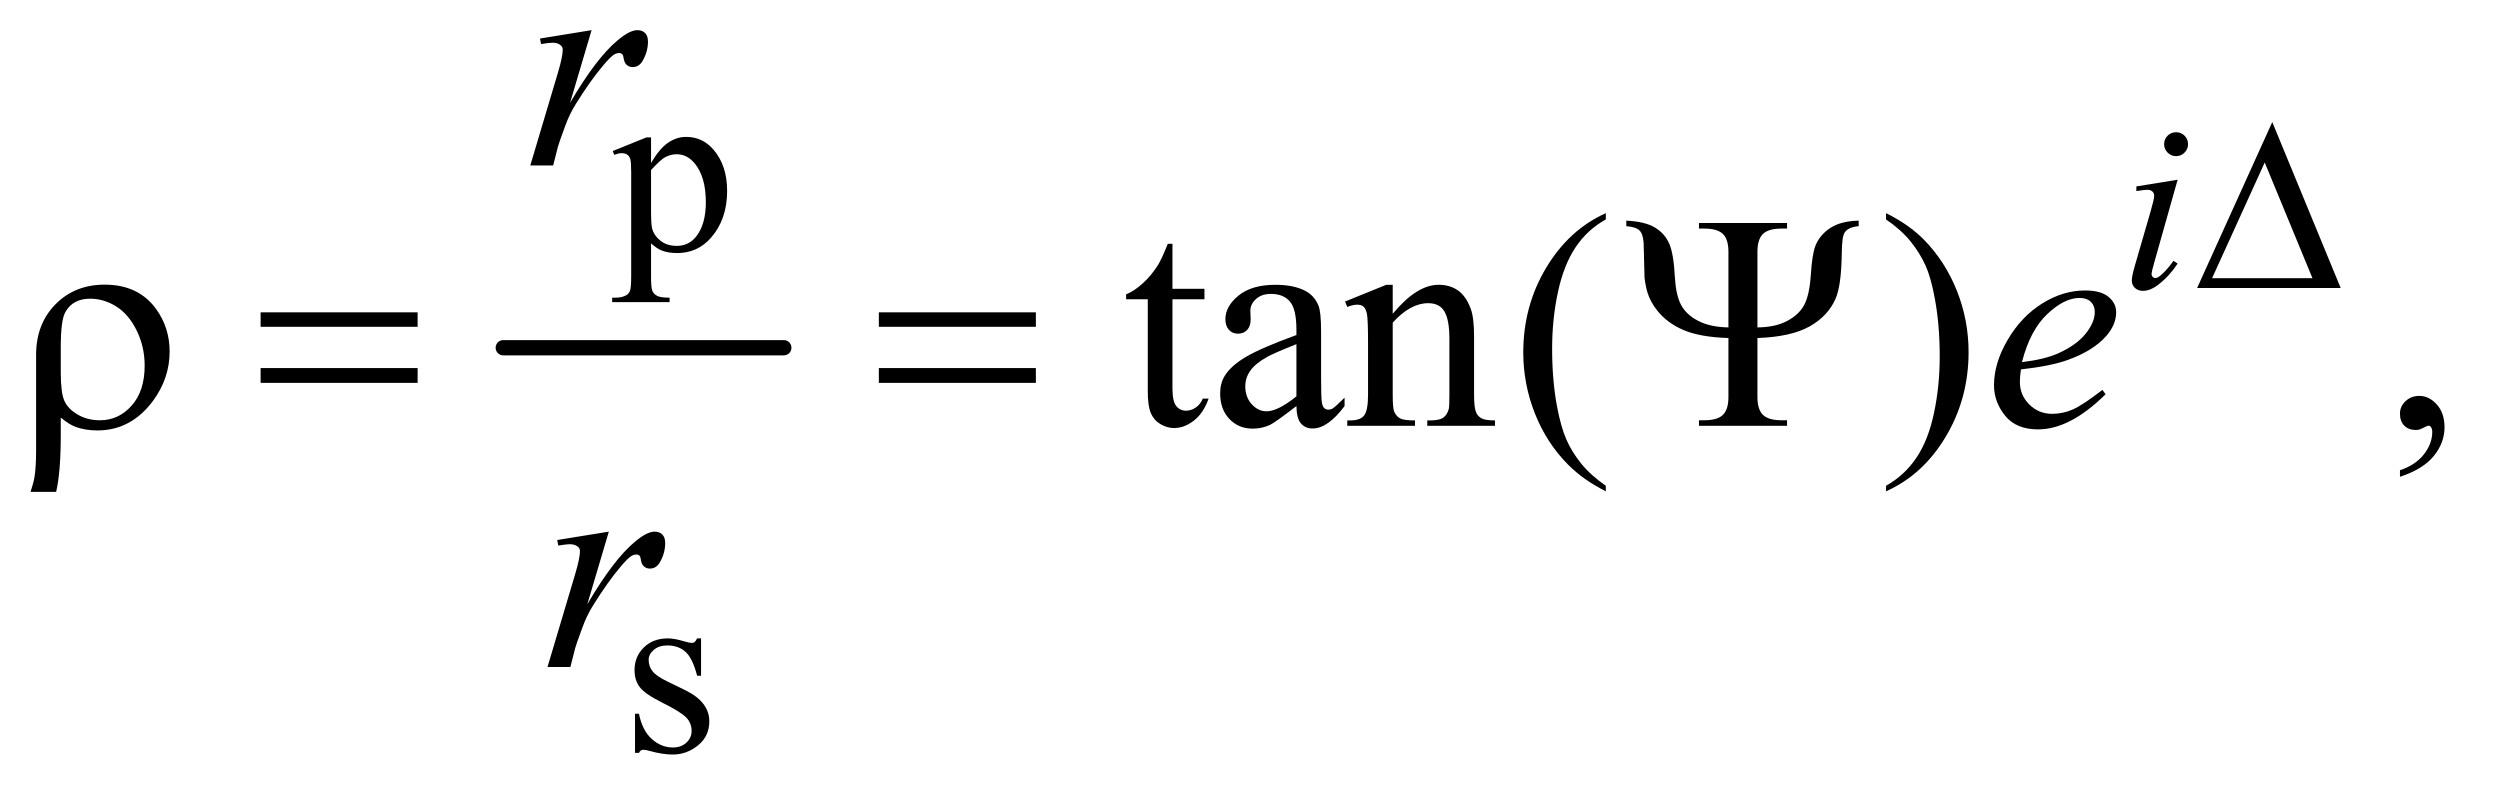 <?xml version="1.0" encoding="UTF-8"?>
<!DOCTYPE svg PUBLIC '-//W3C//DTD SVG 1.0//EN'
          'http://www.w3.org/TR/2001/REC-SVG-20010904/DTD/svg10.dtd'>
<svg stroke-dasharray="none" shape-rendering="auto" xmlns="http://www.w3.org/2000/svg" font-family="'Dialog'" text-rendering="auto" width="128" fill-opacity="1" color-interpolation="auto" color-rendering="auto" preserveAspectRatio="xMidYMid meet" font-size="12px" viewBox="0 0 128 41" fill="black" xmlns:xlink="http://www.w3.org/1999/xlink" stroke="black" image-rendering="auto" stroke-miterlimit="10" stroke-linecap="square" stroke-linejoin="miter" font-style="normal" stroke-width="1" height="41" stroke-dashoffset="0" font-weight="normal" stroke-opacity="1"
><!--Generated by the Batik Graphics2D SVG Generator--><defs id="genericDefs"
  /><g
  ><defs id="defs1"
    ><clipPath clipPathUnits="userSpaceOnUse" id="clipPath1"
      ><path d="M1.041 5.071 L81.738 5.071 L81.738 30.687 L1.041 30.687 L1.041 5.071 Z"
      /></clipPath
      ><clipPath clipPathUnits="userSpaceOnUse" id="clipPath2"
      ><path d="M33.355 162.542 L33.355 983.551 L2619.801 983.551 L2619.801 162.542 Z"
      /></clipPath
    ></defs
    ><g stroke-width="16" transform="scale(1.576,1.576) translate(-1.041,-5.071) matrix(0.031,0,0,0.031,0,0)" stroke-linejoin="round" stroke-linecap="round"
    ><line y2="528" fill="none" x1="561" clip-path="url(#clipPath2)" x2="855" y1="528"
    /></g
    ><g transform="matrix(0.049,0,0,0.049,-1.64,-7.991)"
    ><path d="M673.75 320.875 L709 306.625 L713.75 306.625 L713.75 333.375 Q722.625 318.25 731.562 312.188 Q740.5 306.125 750.375 306.125 Q767.625 306.125 779.125 319.625 Q793.25 336.125 793.25 362.625 Q793.25 392.25 776.25 411.625 Q762.25 427.5 741 427.5 Q731.75 427.5 725 424.875 Q720 423 713.75 417.375 L713.75 452.25 Q713.75 464 715.188 467.188 Q716.625 470.375 720.188 472.25 Q723.75 474.125 733.125 474.125 L733.125 478.75 L673.125 478.75 L673.125 474.125 L676.25 474.125 Q683.125 474.25 688 471.5 Q690.375 470.125 691.688 467.062 Q693 464 693 451.5 L693 343.25 Q693 332.125 692 329.125 Q691 326.125 688.812 324.625 Q686.625 323.125 682.875 323.125 Q679.875 323.125 675.25 324.875 L673.75 320.875 ZM713.75 340.75 L713.75 383.5 Q713.75 397.375 714.875 401.75 Q716.625 409 723.438 414.5 Q730.25 420 740.625 420 Q753.125 420 760.875 410.25 Q771 397.5 771 374.375 Q771 348.125 759.5 334 Q751.5 324.25 740.5 324.25 Q734.5 324.25 728.625 327.25 Q724.125 329.5 713.75 340.75 Z" stroke="none" clip-path="url(#clipPath2)"
    /></g
    ><g transform="matrix(0.049,0,0,0.049,-1.64,-7.991)"
    ><path d="M766 830.125 L766 869.125 L761.875 869.125 Q757.125 850.75 749.688 844.125 Q742.25 837.5 730.75 837.5 Q722 837.5 716.625 842.125 Q711.25 846.75 711.25 852.375 Q711.25 859.375 715.25 864.375 Q719.125 869.5 731 875.25 L749.25 884.125 Q774.625 896.5 774.625 916.75 Q774.625 932.375 762.812 941.938 Q751 951.5 736.375 951.5 Q725.875 951.5 712.375 947.75 Q708.25 946.5 705.625 946.5 Q702.75 946.5 701.125 949.75 L697 949.75 L697 908.875 L701.125 908.875 Q704.625 926.375 714.5 935.25 Q724.375 944.125 736.625 944.125 Q745.25 944.125 750.688 939.062 Q756.125 934 756.125 926.875 Q756.125 918.25 750.062 912.375 Q744 906.5 725.875 897.5 Q707.75 888.5 702.125 881.25 Q696.5 874.125 696.5 863.25 Q696.5 849.125 706.188 839.625 Q715.875 830.125 731.25 830.125 Q738 830.125 747.625 833 Q754 834.875 756.125 834.875 Q758.125 834.875 759.25 834 Q760.375 833.125 761.875 830.125 L766 830.125 Z" stroke="none" clip-path="url(#clipPath2)"
    /></g
    ><g transform="matrix(0.049,0,0,0.049,-1.64,-7.991)"
    ><path d="M1258.562 417.844 L1258.562 464.875 L1292 464.875 L1292 475.812 L1258.562 475.812 L1258.562 568.625 Q1258.562 582.531 1262.547 587.375 Q1266.531 592.219 1272.781 592.219 Q1277.938 592.219 1282.781 589.016 Q1287.625 585.812 1290.281 579.562 L1296.375 579.562 Q1290.906 594.875 1280.906 602.609 Q1270.906 610.344 1260.281 610.344 Q1253.094 610.344 1246.219 606.359 Q1239.344 602.375 1236.062 594.953 Q1232.781 587.531 1232.781 572.062 L1232.781 475.812 L1210.125 475.812 L1210.125 470.656 Q1218.719 467.219 1227.703 459.016 Q1236.688 450.812 1243.719 439.562 Q1247.312 433.625 1253.719 417.844 L1258.562 417.844 ZM1388.094 587.375 Q1366.062 604.406 1360.438 607.062 Q1352 610.969 1342.469 610.969 Q1327.625 610.969 1318.016 600.812 Q1308.406 590.656 1308.406 574.094 Q1308.406 563.625 1313.094 555.969 Q1319.5 545.344 1335.359 535.969 Q1351.219 526.594 1388.094 513.156 L1388.094 507.531 Q1388.094 486.125 1381.297 478.156 Q1374.5 470.188 1361.531 470.188 Q1351.688 470.188 1345.906 475.5 Q1339.969 480.812 1339.969 487.688 L1340.281 496.75 Q1340.281 503.938 1336.609 507.844 Q1332.938 511.75 1327 511.75 Q1321.219 511.75 1317.547 507.688 Q1313.875 503.625 1313.875 496.594 Q1313.875 483.156 1327.625 471.906 Q1341.375 460.656 1366.219 460.656 Q1385.281 460.656 1397.469 467.062 Q1406.688 471.906 1411.062 482.219 Q1413.875 488.938 1413.875 509.719 L1413.875 558.312 Q1413.875 578.781 1414.656 583.391 Q1415.438 588 1417.234 589.562 Q1419.031 591.125 1421.375 591.125 Q1423.875 591.125 1425.75 590.031 Q1429.031 588 1438.406 578.625 L1438.406 587.375 Q1420.906 610.812 1404.969 610.812 Q1397.312 610.812 1392.781 605.5 Q1388.25 600.188 1388.094 587.375 ZM1388.094 577.219 L1388.094 522.688 Q1364.5 532.062 1357.625 535.969 Q1345.281 542.844 1339.969 550.344 Q1334.656 557.844 1334.656 566.75 Q1334.656 578 1341.375 585.422 Q1348.094 592.844 1356.844 592.844 Q1368.719 592.844 1388.094 577.219 ZM1488.719 490.969 Q1513.875 460.656 1536.688 460.656 Q1548.406 460.656 1556.844 466.516 Q1565.281 472.375 1570.281 485.812 Q1573.719 495.188 1573.719 514.562 L1573.719 575.656 Q1573.719 589.25 1575.906 594.094 Q1577.625 598 1581.453 600.188 Q1585.281 602.375 1595.594 602.375 L1595.594 608 L1524.812 608 L1524.812 602.375 L1527.781 602.375 Q1537.781 602.375 1541.766 599.328 Q1545.75 596.281 1547.312 590.344 Q1547.938 588 1547.938 575.656 L1547.938 517.062 Q1547.938 497.531 1542.859 488.703 Q1537.781 479.875 1525.75 479.875 Q1507.156 479.875 1488.719 500.188 L1488.719 575.656 Q1488.719 590.188 1490.438 593.625 Q1492.625 598.156 1496.453 600.266 Q1500.281 602.375 1512 602.375 L1512 608 L1441.219 608 L1441.219 602.375 L1444.344 602.375 Q1455.281 602.375 1459.109 596.828 Q1462.938 591.281 1462.938 575.656 L1462.938 522.531 Q1462.938 496.75 1461.766 491.125 Q1460.594 485.5 1458.172 483.469 Q1455.75 481.438 1451.688 481.438 Q1447.312 481.438 1441.219 483.781 L1438.875 478.156 L1482 460.656 L1488.719 460.656 L1488.719 490.969 ZM1711.375 670.656 L1711.375 676.438 Q1687.781 664.562 1672 648.625 Q1649.5 625.969 1637.312 595.188 Q1625.125 564.406 1625.125 531.281 Q1625.125 482.844 1649.031 442.922 Q1672.938 403 1711.375 385.812 L1711.375 392.375 Q1692.156 403 1679.812 421.438 Q1667.469 439.875 1661.375 468.156 Q1655.281 496.438 1655.281 527.219 Q1655.281 560.656 1660.438 588 Q1664.5 609.562 1670.281 622.609 Q1676.062 635.656 1685.828 647.688 Q1695.594 659.719 1711.375 670.656 Z" stroke="none" clip-path="url(#clipPath2)"
    /></g
    ><g transform="matrix(0.049,0,0,0.049,-1.64,-7.991)"
    ><path d="M2541.188 661.281 L2541.188 654.406 Q2557.281 649.094 2566.109 637.922 Q2574.938 626.75 2574.938 614.25 Q2574.938 611.281 2573.531 609.25 Q2572.438 607.844 2571.344 607.844 Q2569.625 607.844 2563.844 610.969 Q2561.031 612.375 2557.906 612.375 Q2550.25 612.375 2545.719 607.844 Q2541.188 603.312 2541.188 595.344 Q2541.188 587.688 2547.047 582.219 Q2552.906 576.75 2561.344 576.75 Q2571.656 576.75 2579.703 585.734 Q2587.75 594.719 2587.75 609.562 Q2587.75 625.656 2576.578 639.484 Q2565.406 653.312 2541.188 661.281 Z" stroke="none" clip-path="url(#clipPath2)"
    /></g
    ><g transform="matrix(0.049,0,0,0.049,-1.64,-7.991)"
    ><path d="M2004.188 392.375 L2004.188 385.812 Q2027.938 397.531 2043.719 413.469 Q2066.062 436.281 2078.25 466.984 Q2090.438 497.688 2090.438 530.969 Q2090.438 579.406 2066.609 619.328 Q2042.781 659.25 2004.188 676.438 L2004.188 670.656 Q2023.406 659.875 2035.828 641.516 Q2048.25 623.156 2054.266 594.797 Q2060.281 566.438 2060.281 535.656 Q2060.281 502.375 2055.125 474.875 Q2051.219 453.312 2045.359 440.344 Q2039.5 427.375 2029.812 415.344 Q2020.125 403.312 2004.188 392.375 Z" stroke="none" clip-path="url(#clipPath2)"
    /></g
    ><g transform="matrix(0.049,0,0,0.049,-1.64,-7.991)"
    ><path d="M2307.25 301.25 Q2312.5 301.25 2316.125 304.875 Q2319.75 308.5 2319.75 313.75 Q2319.75 318.875 2316.062 322.562 Q2312.375 326.25 2307.25 326.25 Q2302.125 326.25 2298.438 322.562 Q2294.75 318.875 2294.75 313.75 Q2294.75 308.5 2298.375 304.875 Q2302 301.25 2307.25 301.25 ZM2308.875 350.875 L2284.125 438.5 Q2281.625 447.375 2281.625 449.125 Q2281.625 451.125 2282.812 452.375 Q2284 453.625 2285.625 453.625 Q2287.5 453.625 2290.125 451.625 Q2297.25 446 2304.5 435.625 L2308.875 438.5 Q2300.375 451.5 2288.875 460.375 Q2280.375 467 2272.625 467 Q2267.5 467 2264.25 463.938 Q2261 460.875 2261 456.25 Q2261 451.625 2264.125 440.875 L2280.375 384.875 Q2284.375 371.125 2284.375 367.625 Q2284.375 364.875 2282.438 363.125 Q2280.5 361.375 2277.125 361.375 Q2274.375 361.375 2265.75 362.75 L2265.75 357.875 L2308.875 350.875 Z" stroke="none" clip-path="url(#clipPath2)"
    /></g
    ><g transform="matrix(0.049,0,0,0.049,-1.64,-7.991)"
    ><path d="M597.719 203.344 L651.625 194.594 L629.125 270.531 Q656.469 223.812 678.812 205.219 Q691.469 194.594 699.438 194.594 Q704.594 194.594 707.562 197.641 Q710.531 200.688 710.531 206.469 Q710.531 216.781 705.219 226.156 Q701.469 233.188 694.438 233.188 Q690.844 233.188 688.266 230.844 Q685.688 228.5 685.062 223.656 Q684.75 220.688 683.656 219.75 Q682.406 218.5 680.688 218.5 Q678.031 218.5 675.688 219.75 Q671.625 221.938 663.344 231.938 Q650.375 247.25 635.219 271.625 Q628.656 281.938 623.969 294.906 Q617.406 312.719 616.469 316.312 L611.469 336 L587.562 336 L616.469 238.969 Q621.469 222.094 621.469 214.906 Q621.469 212.094 619.125 210.219 Q616 207.719 610.844 207.719 Q607.562 207.719 598.812 209.125 L597.719 203.344 Z" stroke="none" clip-path="url(#clipPath2)"
    /></g
    ><g transform="matrix(0.049,0,0,0.049,-1.64,-7.991)"
    ><path d="M2145.125 549.094 Q2144.031 556.906 2144.031 562.062 Q2144.031 575.969 2153.875 585.734 Q2163.719 595.5 2177.781 595.5 Q2189.031 595.5 2199.422 590.891 Q2209.812 586.281 2230.281 570.5 L2233.562 575.031 Q2196.531 611.75 2162.938 611.75 Q2140.125 611.75 2128.562 597.375 Q2117 583 2117 565.656 Q2117 542.375 2131.375 518 Q2145.75 493.625 2167.469 480.109 Q2189.188 466.594 2212.156 466.594 Q2228.719 466.594 2236.688 473.312 Q2244.656 480.031 2244.656 489.25 Q2244.656 502.219 2234.344 514.094 Q2220.75 529.562 2194.344 539.094 Q2176.844 545.5 2145.125 549.094 ZM2146.219 541.438 Q2169.344 538.781 2183.875 532.375 Q2203.094 523.781 2212.703 511.828 Q2222.312 499.875 2222.312 489.094 Q2222.312 482.531 2218.172 478.469 Q2214.031 474.406 2206.375 474.406 Q2190.438 474.406 2172.547 491.359 Q2154.656 508.312 2146.219 541.438 Z" stroke="none" clip-path="url(#clipPath2)"
    /></g
    ><g transform="matrix(0.049,0,0,0.049,-1.64,-7.991)"
    ><path d="M615.719 727.344 L669.625 718.594 L647.125 794.531 Q674.469 747.812 696.812 729.219 Q709.469 718.594 717.438 718.594 Q722.594 718.594 725.562 721.641 Q728.531 724.688 728.531 730.469 Q728.531 740.781 723.219 750.156 Q719.469 757.188 712.438 757.188 Q708.844 757.188 706.266 754.844 Q703.688 752.5 703.062 747.656 Q702.75 744.688 701.656 743.75 Q700.406 742.5 698.688 742.5 Q696.031 742.5 693.688 743.75 Q689.625 745.938 681.344 755.938 Q668.375 771.25 653.219 795.625 Q646.656 805.938 641.969 818.906 Q635.406 836.719 634.469 840.312 L629.469 860 L605.562 860 L634.469 762.969 Q639.469 746.094 639.469 738.906 Q639.469 736.094 637.125 734.219 Q634 731.719 628.844 731.719 Q625.562 731.719 616.812 733.125 L615.719 727.344 Z" stroke="none" clip-path="url(#clipPath2)"
    /></g
    ><g transform="matrix(0.049,0,0,0.049,-1.64,-7.991)"
    ><path d="M2479.25 464 L2329.25 464 L2407.75 290.625 L2479.25 464 ZM2449.75 453.75 L2399.875 332.875 L2344.875 453.75 L2449.75 453.75 Z" stroke="none" clip-path="url(#clipPath2)"
    /></g
    ><g transform="matrix(0.049,0,0,0.049,-1.64,-7.991)"
    ><path d="M96.969 599.406 L96.969 617.688 Q96.969 656.281 92.125 677.062 L65.406 677.062 Q68.688 667.062 69.625 660.812 Q71.188 650.188 71.188 634.094 L71.188 533.938 Q71.188 501.594 91.5 480.969 Q111.812 460.5 142.75 460.5 Q178.062 460.5 196.5 485.812 Q210.719 505.5 210.719 530.344 Q210.719 558.312 193.375 581.906 Q170.406 612.844 135.25 612.844 Q122.594 612.844 112.281 609.094 Q105.406 606.438 96.969 599.406 ZM96.969 552.219 Q96.969 573.625 100.797 582.062 Q104.625 590.5 114.781 596.359 Q124.938 602.219 137.906 602.219 Q157.438 602.219 171.031 586.906 Q184.625 571.594 184.625 545.188 Q184.625 525.344 176.266 508.391 Q167.906 491.438 154.938 483.312 Q141.969 475.188 127.594 475.188 Q109.625 475.188 101.812 489.094 Q96.969 497.375 96.969 525.812 L96.969 552.219 ZM305.781 489.406 L469.844 489.406 L469.844 504.562 L305.781 504.562 L305.781 489.406 ZM305.781 547.688 L469.844 547.688 L469.844 563.156 L305.781 563.156 L305.781 547.688 ZM951.781 489.406 L1115.844 489.406 L1115.844 504.562 L951.781 504.562 L951.781 489.406 ZM951.781 547.688 L1115.844 547.688 L1115.844 563.156 L951.781 563.156 L951.781 547.688 ZM1869.812 505.188 Q1888.562 505.031 1900.984 498.391 Q1913.406 491.75 1918.797 481.516 Q1924.188 471.281 1925.594 450.109 Q1927 428.938 1930.281 420.188 Q1934.812 408.625 1945.828 401.359 Q1956.844 394.094 1975.594 393.625 L1975.594 399.406 Q1964.656 400.344 1960.906 406.125 Q1958.094 410.344 1957.938 427.688 Q1957.469 461.75 1951.375 475.344 Q1943.562 493.312 1924.266 504.172 Q1904.969 515.031 1869.812 516.281 L1869.812 578 Q1869.812 590.969 1875.594 596.594 Q1881.375 602.219 1895.125 602.219 L1900.75 602.219 L1900.75 608 L1808.719 608 L1808.719 602.219 L1814.188 602.219 Q1827.938 602.219 1833.719 596.594 Q1839.5 590.969 1839.5 578 L1839.5 516.281 Q1809.969 515.344 1792.703 508 Q1775.438 500.656 1764.969 487.375 Q1757.938 478.469 1754.969 468.938 Q1752.938 462.219 1751.844 453.156 L1750.906 417.062 Q1750.281 407.531 1746.531 403.859 Q1742.781 400.188 1732.781 399.406 L1732.781 393.625 Q1752.156 394.562 1762.547 400.734 Q1772.938 406.906 1777.625 417.609 Q1782.312 428.312 1783.562 453 Q1784.656 471.438 1789.969 481.594 Q1795.281 491.75 1807.859 498.312 Q1820.438 504.875 1839.5 505.188 L1839.5 426.125 Q1839.5 413.156 1833.719 407.531 Q1827.938 401.906 1814.188 401.906 L1808.719 401.906 L1808.719 396.125 L1900.75 396.125 L1900.75 401.906 L1895.125 401.906 Q1881.375 401.906 1875.594 407.531 Q1869.812 413.156 1869.812 426.125 L1869.812 505.188 Z" stroke="none" clip-path="url(#clipPath2)"
    /></g
  ></g
></svg
>
